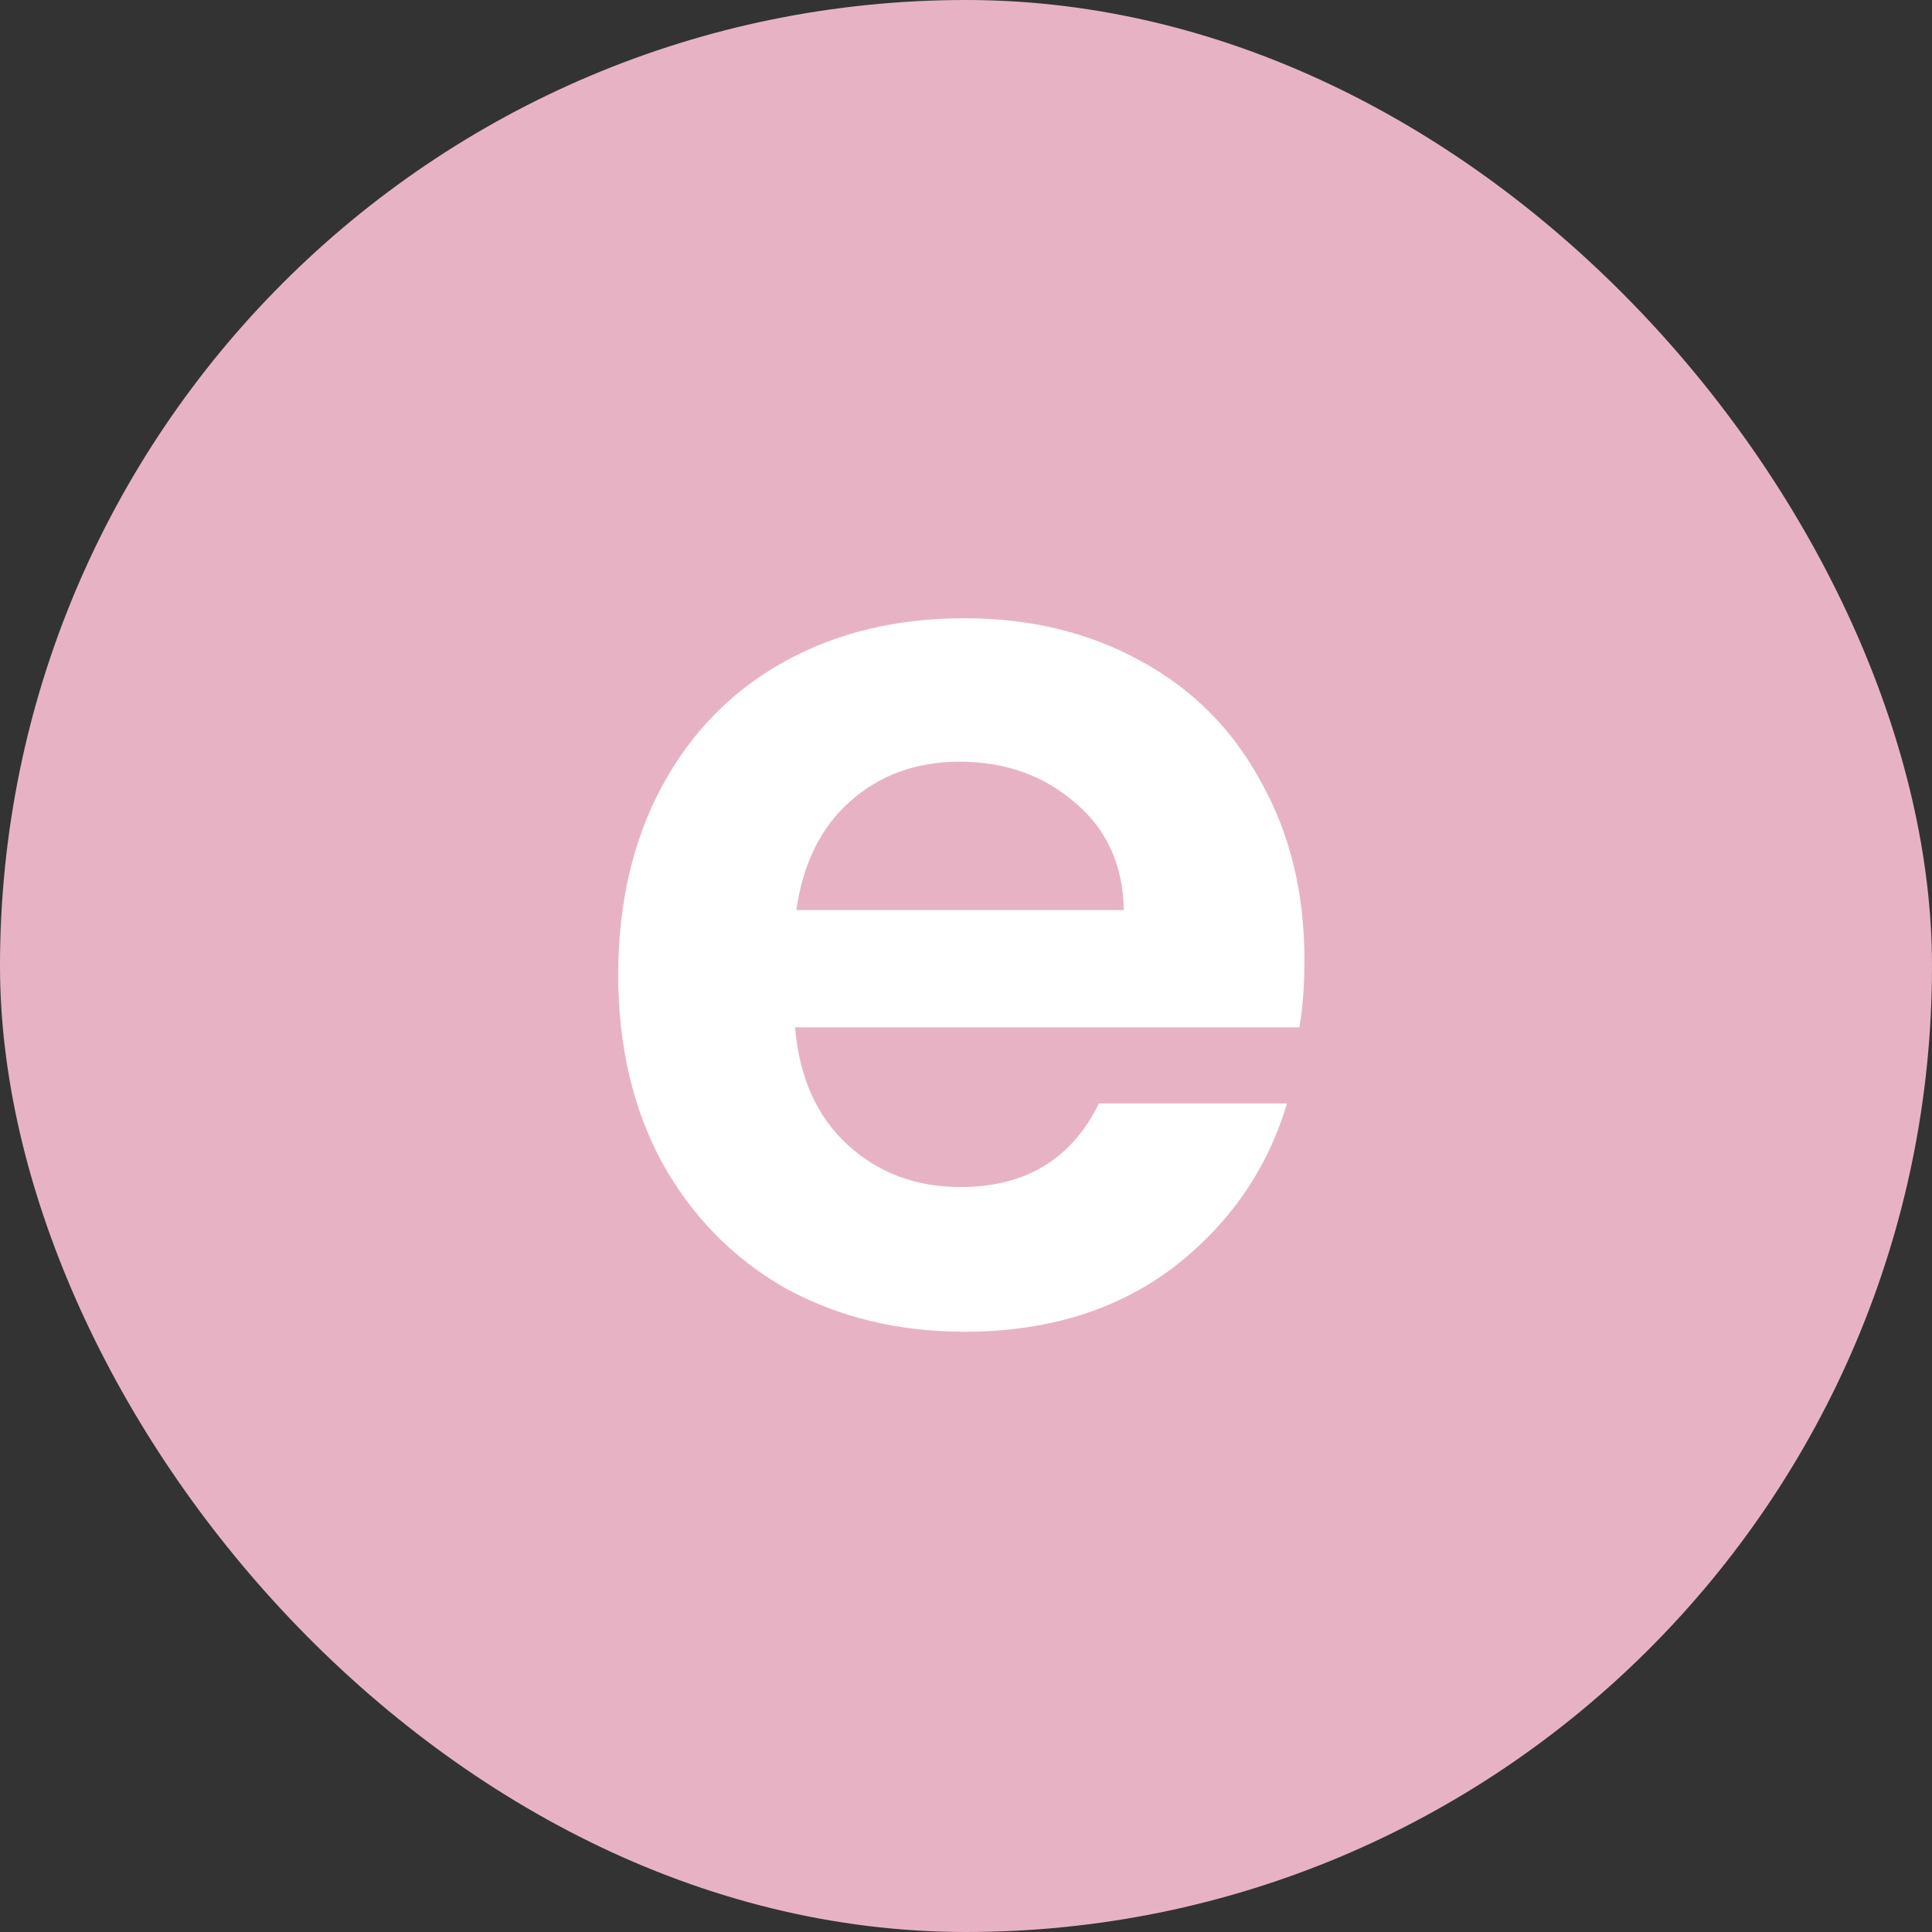 <svg width="100" height="100" viewBox="0 0 100 100" fill="none" xmlns="http://www.w3.org/2000/svg">
<rect x="0" y="0" width="100" height="100" fill="#333333" stroke="none"/>
<rect width="100" height="100" rx="50" fill="#E7B3C4"/>
<path d="M67.518 49.69C67.518 50.981 67.432 52.144 67.26 53.176H41.154C41.368 55.759 42.271 57.782 43.861 59.245C45.451 60.709 47.406 61.441 49.727 61.441C53.079 61.441 55.464 59.999 56.882 57.115H66.616C65.585 60.558 63.608 63.399 60.685 65.637C57.763 67.832 54.175 68.93 49.92 68.93C46.482 68.93 43.388 68.177 40.638 66.67C37.931 65.121 35.803 62.947 34.256 60.149C32.752 57.352 32 54.123 32 50.465C32 46.763 32.752 43.514 34.256 40.716C35.76 37.918 37.866 35.766 40.573 34.26C43.281 32.753 46.396 32 49.92 32C53.315 32 56.345 32.732 59.009 34.195C61.717 35.658 63.801 37.746 65.262 40.458C66.766 43.126 67.518 46.204 67.518 49.69ZM58.171 47.108C58.128 44.783 57.29 42.933 55.657 41.555C54.024 40.135 52.026 39.425 49.663 39.425C47.428 39.425 45.537 40.113 43.99 41.491C42.486 42.825 41.562 44.697 41.218 47.108H58.171Z" fill="white"/>
</svg>
